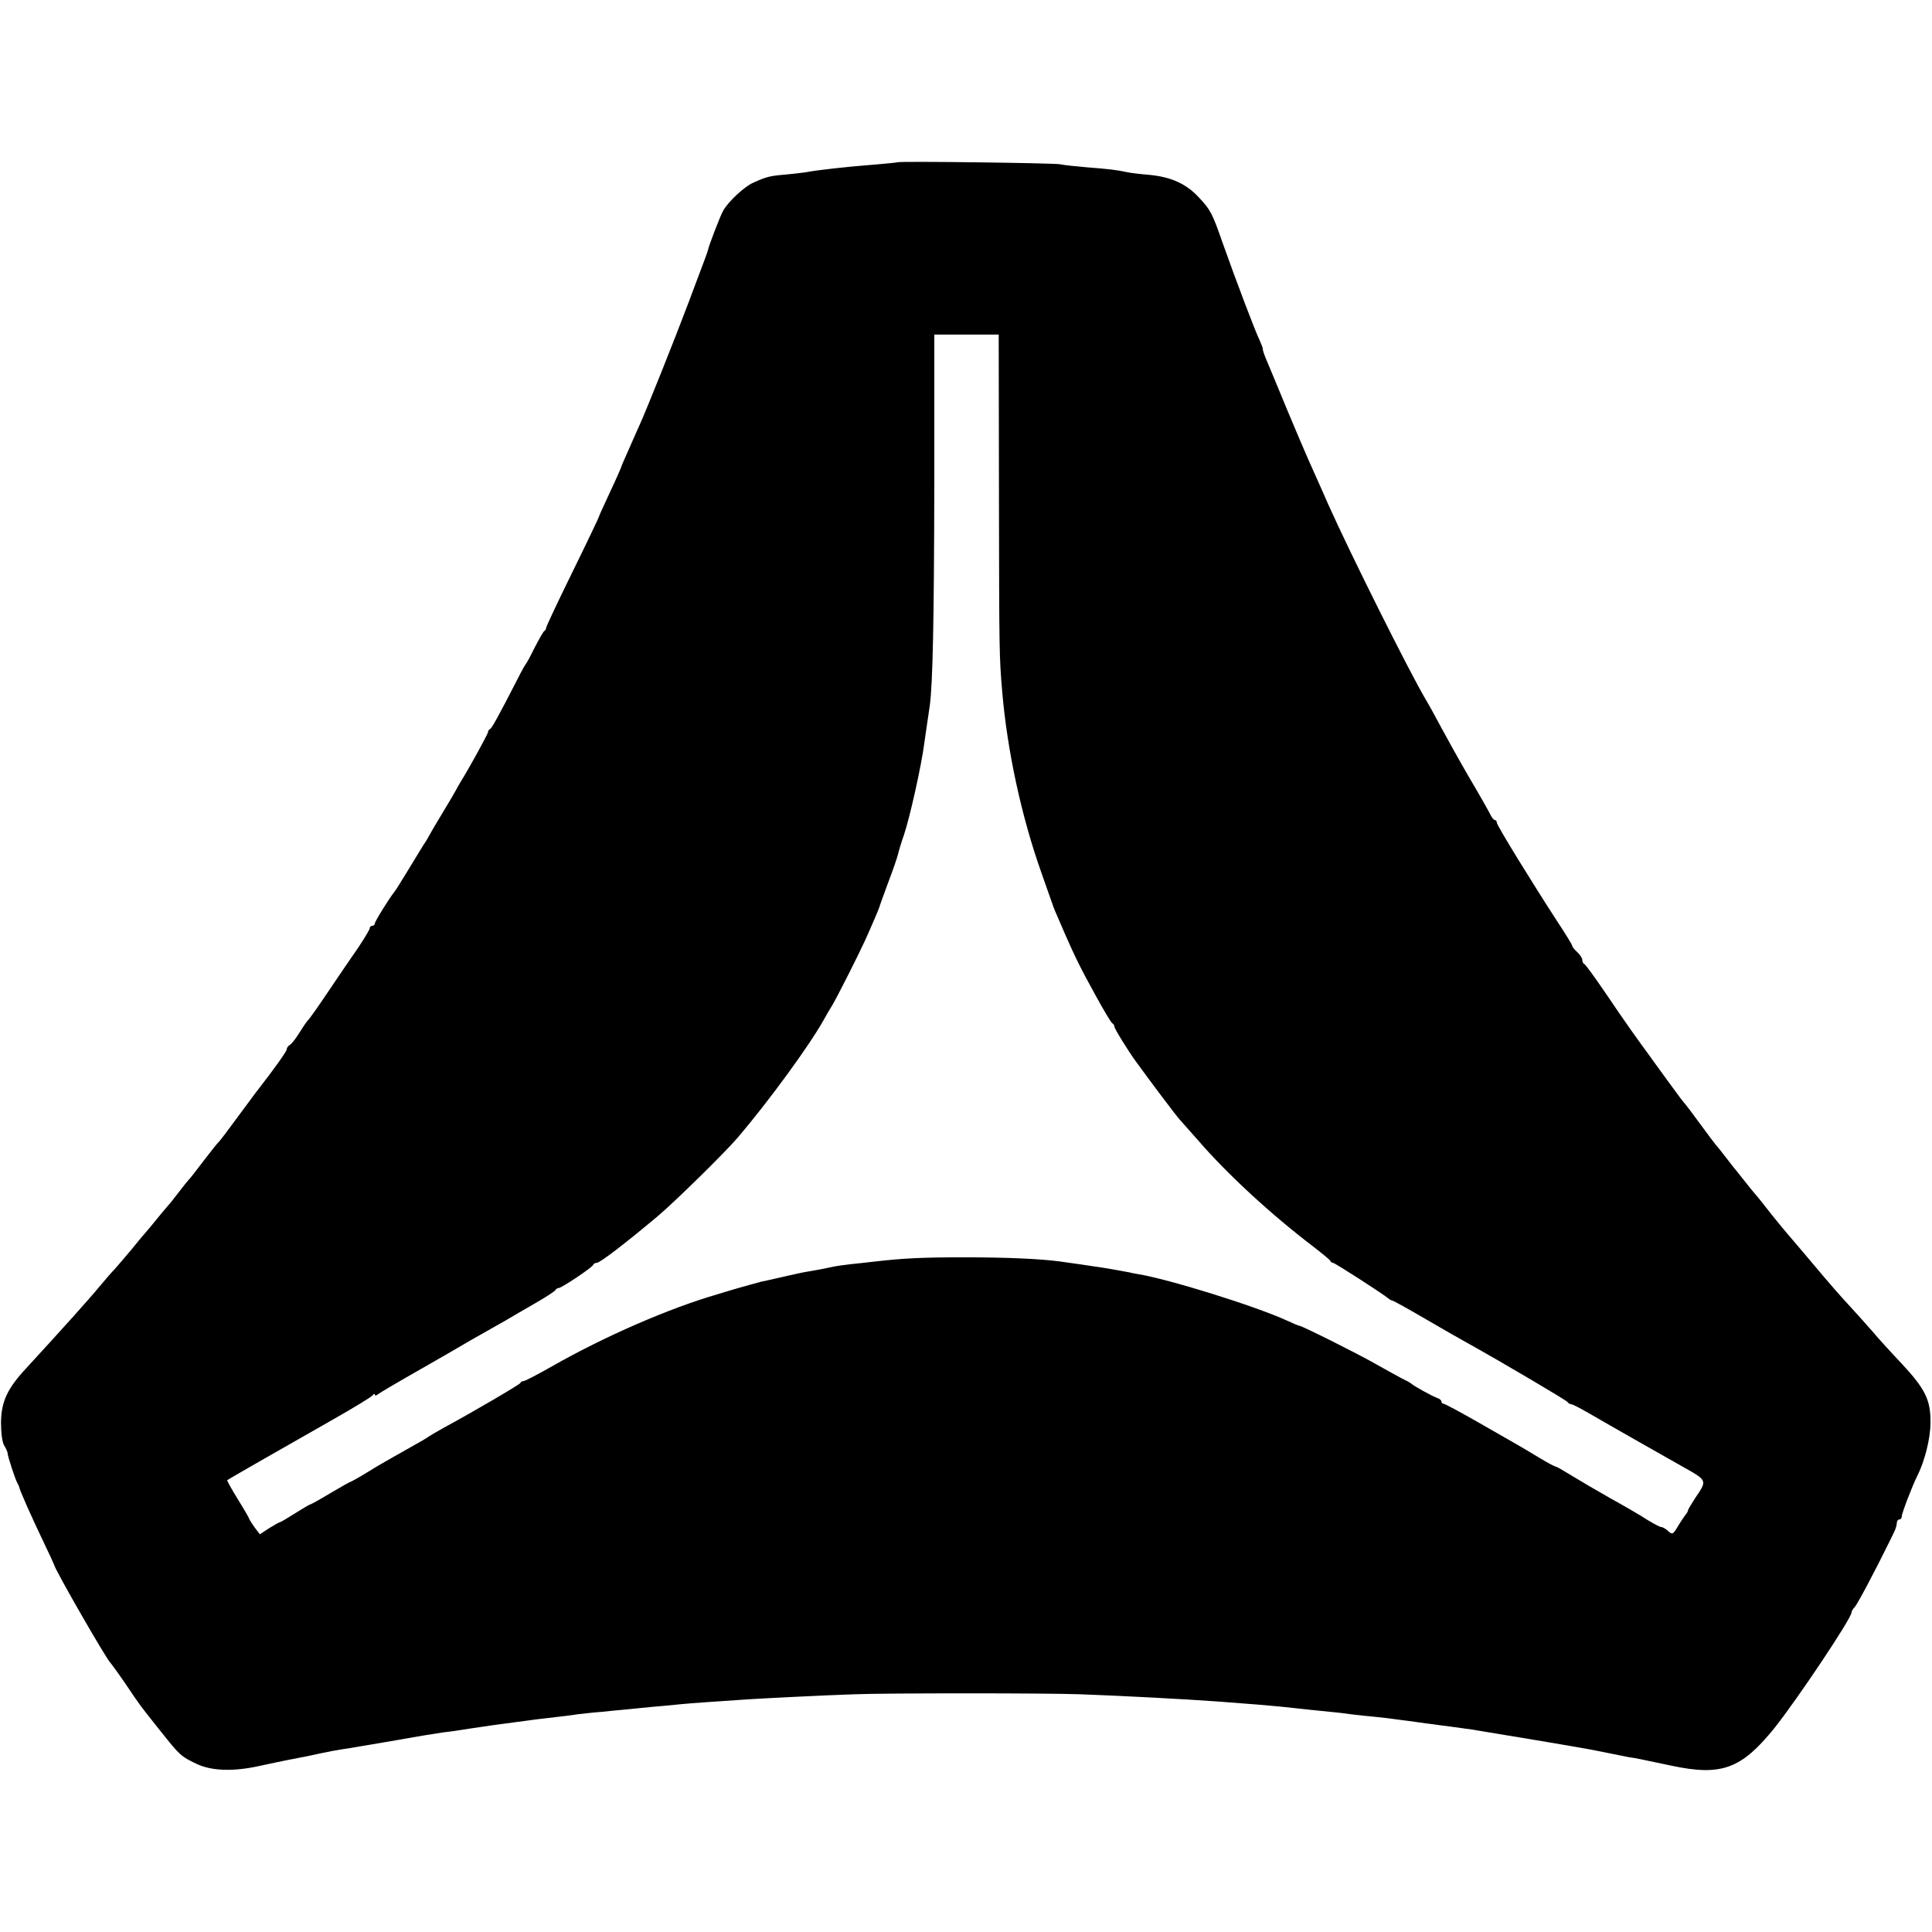 <?xml version="1.0" standalone="no"?>
<!DOCTYPE svg PUBLIC "-//W3C//DTD SVG 20010904//EN"
 "http://www.w3.org/TR/2001/REC-SVG-20010904/DTD/svg10.dtd">
<svg version="1.0" xmlns="http://www.w3.org/2000/svg"
 width="768pt" height="768pt" viewBox="0 0 768 768"
 preserveAspectRatio="xMidYMid meet">
<g transform="translate(0,768) scale(0.1,-0.1)"
fill="#000000" stroke="none">
<path d="M3568 7035 c-1 -1 -41 -5 -88 -9 -117 -9 -232 -22 -278 -31 -13 -2
-49 -6 -80 -9 -61 -5 -77 -9 -127 -32 -36 -15 -105 -80 -122 -115 -13 -25 -56
-137 -59 -154 -1 -5 -14 -41 -29 -80 -14 -38 -35 -92 -45 -120 -60 -159 -169
-432 -200 -500 -5 -11 -23 -51 -39 -88 -17 -38 -31 -70 -31 -72 0 -2 -20 -48
-45 -101 -25 -53 -45 -98 -45 -100 0 -2 -47 -101 -105 -219 -58 -118 -105
-218 -104 -221 0 -4 -3 -10 -8 -13 -4 -3 -21 -33 -38 -66 -16 -33 -32 -62 -35
-65 -3 -3 -18 -30 -33 -60 -78 -152 -102 -195 -109 -198 -4 -2 -8 -7 -8 -12 0
-7 -69 -133 -107 -195 -7 -11 -16 -27 -20 -35 -4 -8 -28 -49 -53 -90 -25 -41
-49 -82 -53 -90 -4 -8 -15 -27 -25 -41 -9 -15 -37 -60 -61 -100 -25 -41 -48
-78 -53 -84 -21 -26 -78 -118 -78 -126 0 -5 -4 -9 -10 -9 -5 0 -10 -4 -10 -9
0 -6 -21 -40 -46 -78 -26 -37 -79 -115 -118 -173 -39 -58 -76 -111 -83 -117
-6 -7 -21 -29 -34 -50 -13 -21 -29 -42 -36 -46 -7 -4 -13 -12 -13 -18 0 -8
-50 -78 -113 -159 -7 -8 -43 -58 -82 -110 -38 -52 -72 -97 -76 -100 -4 -3 -30
-36 -60 -75 -29 -38 -55 -72 -59 -75 -3 -3 -21 -25 -40 -50 -19 -25 -39 -50
-45 -56 -5 -6 -26 -30 -45 -54 -19 -24 -40 -48 -45 -54 -6 -6 -30 -36 -55 -66
-25 -30 -54 -64 -65 -76 -11 -11 -36 -40 -55 -63 -48 -58 -156 -178 -295 -329
-76 -82 -100 -133 -101 -217 0 -41 5 -78 12 -90 7 -11 13 -24 14 -30 0 -13 31
-107 39 -120 3 -5 6 -12 7 -15 2 -14 48 -117 102 -230 20 -41 36 -77 37 -80 5
-23 209 -377 224 -390 3 -3 31 -41 61 -85 64 -95 53 -79 137 -185 77 -97 82
-102 143 -131 60 -29 147 -32 251 -9 46 10 98 21 114 24 70 13 92 18 133 27
23 5 59 12 80 15 20 3 48 7 62 10 14 2 88 15 165 28 77 14 158 27 180 30 22 2
69 9 105 15 65 10 110 16 185 26 22 3 56 7 75 10 19 2 58 7 85 10 28 3 66 8
85 11 19 2 60 7 90 9 30 3 76 8 103 10 26 3 71 7 100 10 28 2 77 7 107 10 50
5 142 11 275 20 62 4 299 16 420 20 125 5 766 5 900 0 163 -6 414 -19 550 -29
148 -11 192 -15 245 -20 90 -10 152 -16 200 -21 25 -2 63 -7 85 -10 22 -3 65
-7 95 -10 30 -3 71 -8 90 -11 19 -2 53 -7 75 -10 22 -3 49 -7 60 -8 11 -2 45
-6 75 -10 30 -4 66 -9 80 -11 39 -6 453 -75 475 -80 11 -2 45 -9 75 -15 30 -6
64 -13 75 -15 24 -3 52 -9 170 -34 198 -42 277 -13 408 149 91 114 307 437
307 460 0 5 6 15 13 22 10 10 83 148 137 258 4 8 12 25 18 37 7 13 12 30 12
38 0 8 5 15 10 15 6 0 10 6 10 13 0 12 43 124 61 159 30 59 53 150 53 213 1
90 -21 134 -115 235 -39 41 -92 99 -117 129 -26 29 -60 68 -77 86 -50 54 -87
96 -170 195 -44 52 -82 97 -85 100 -3 3 -33 39 -66 80 -32 41 -63 80 -69 86
-5 6 -21 25 -35 43 -14 18 -30 38 -35 44 -6 7 -26 32 -45 57 -19 25 -37 47
-40 50 -3 3 -30 39 -60 80 -30 41 -57 77 -60 80 -4 3 -34 43 -68 90 -34 47
-70 96 -79 109 -42 57 -97 134 -169 241 -43 63 -82 117 -86 118 -5 2 -8 9 -8
16 0 7 -9 21 -20 31 -11 10 -20 21 -20 25 0 4 -27 48 -60 98 -95 146 -240 381
-240 392 0 6 -3 10 -7 10 -5 0 -13 10 -19 23 -6 12 -43 78 -84 147 -40 69 -90
159 -112 200 -22 41 -48 89 -58 105 -71 120 -305 590 -390 780 -12 28 -31 70
-42 95 -11 25 -28 63 -38 85 -10 22 -48 112 -85 200 -36 88 -73 176 -81 195
-8 19 -15 38 -14 43 0 4 -6 20 -13 35 -15 29 -95 240 -147 387 -41 118 -48
131 -95 181 -50 54 -111 81 -197 89 -37 3 -77 8 -90 11 -36 8 -67 12 -158 19
-47 4 -94 9 -105 12 -21 5 -641 13 -647 8z m403 -1307 c1 -645 1 -657 13 -798
20 -234 76 -495 156 -720 22 -63 42 -119 44 -125 3 -10 7 -20 47 -112 41 -94
65 -143 123 -248 33 -60 63 -111 68 -113 4 -2 8 -8 8 -13 0 -8 52 -92 82 -134
55 -76 166 -224 178 -236 8 -9 40 -45 70 -79 117 -136 293 -298 460 -425 36
-28 67 -53 68 -57 2 -5 7 -8 11 -8 7 0 192 -119 218 -140 7 -6 15 -10 18 -10
3 0 63 -33 133 -74 70 -41 144 -83 166 -95 147 -82 392 -227 397 -234 3 -5 10
-9 15 -9 5 0 38 -17 74 -38 86 -50 264 -151 372 -212 96 -54 95 -52 46 -124
-15 -23 -28 -45 -28 -48 0 -4 -5 -12 -11 -19 -5 -7 -19 -27 -30 -46 -19 -31
-21 -32 -38 -17 -10 9 -22 16 -28 16 -5 0 -29 13 -54 28 -24 16 -91 55 -149
87 -58 33 -128 74 -157 92 -29 18 -55 33 -59 33 -3 0 -32 15 -63 34 -31 19
-72 43 -91 54 -19 11 -91 52 -159 91 -68 39 -128 71 -133 71 -4 0 -8 4 -8 9 0
5 -8 11 -17 14 -18 6 -94 48 -103 57 -3 3 -21 13 -40 22 -19 10 -66 36 -105
58 -68 39 -290 150 -300 150 -3 0 -24 9 -48 20 -126 58 -470 165 -592 185 -11
2 -29 5 -40 8 -20 4 -111 20 -130 22 -5 1 -32 5 -60 9 -27 4 -66 9 -85 12 -79
10 -205 16 -380 16 -169 0 -241 -4 -355 -17 -22 -3 -63 -7 -91 -10 -28 -3 -62
-8 -75 -11 -32 -7 -58 -12 -94 -18 -16 -2 -61 -12 -100 -21 -38 -9 -79 -18
-90 -20 -11 -3 -51 -14 -90 -25 -38 -11 -74 -22 -80 -24 -197 -57 -451 -168
-662 -288 -56 -32 -106 -58 -112 -58 -5 0 -11 -3 -13 -8 -3 -6 -174 -107 -303
-177 -27 -15 -54 -31 -60 -35 -9 -7 -30 -19 -135 -78 -25 -14 -74 -42 -109
-64 -34 -21 -65 -38 -67 -38 -2 0 -38 -20 -80 -45 -41 -25 -78 -45 -80 -45 -3
0 -30 -16 -60 -35 -30 -19 -57 -35 -59 -35 -3 0 -23 -11 -44 -24 l-38 -25 -22
29 c-11 16 -21 31 -21 34 0 2 -20 37 -45 77 -25 40 -43 74 -42 75 3 3 195 113
422 242 83 47 153 90 157 96 4 6 8 7 8 2 0 -5 6 -4 13 2 6 5 84 51 172 101 88
50 167 96 175 101 8 5 40 23 70 40 30 17 71 40 90 51 19 11 71 42 115 67 44
25 82 50 83 54 2 4 8 8 13 8 11 0 133 81 137 92 2 5 8 8 14 8 13 0 112 76 242
185 70 59 266 252 317 311 127 149 285 366 343 469 9 17 25 44 35 60 21 36
100 192 129 255 28 62 54 123 58 135 1 6 17 48 34 95 18 47 36 99 40 115 4 17
14 50 23 75 24 71 70 278 81 364 3 19 7 52 22 151 12 88 17 340 18 878 l0 597
128 0 128 0 1 -622z"/>
</g>
</svg>
